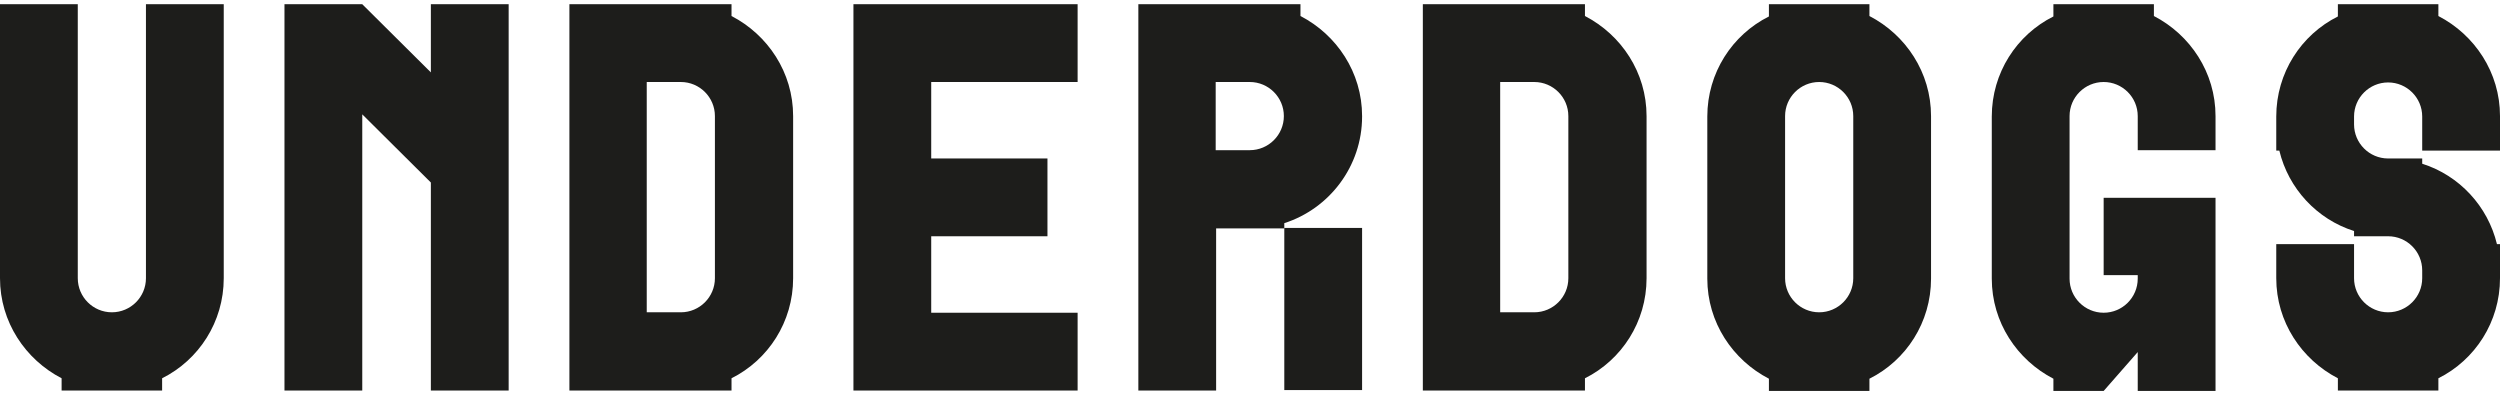 <svg xmlns="http://www.w3.org/2000/svg" fill="none" viewBox="0 0 171 27" height="27" width="171">
<g clip-path="url(#clip0_424_3439)">
<path fill="#1D1D1B" d="M73.709 5.609V0.289H58.375V5.609V10.84V16.16V21.391V26.711H63.695H73.709V21.391H63.695V16.16H71.646V10.84H63.695V5.609H73.709Z"></path>
<path fill="#1D1D1B" d="M54.25 7.94C54.25 4.951 52.517 2.381 50.036 1.096V0.289H38.947V26.711H50.036V25.874C52.546 24.619 54.25 22.019 54.25 19.03V7.94ZM44.237 21.391V5.609H46.569C47.854 5.609 48.9 6.655 48.9 7.94V19.03C48.9 20.315 47.854 21.361 46.569 21.361H44.237V21.391Z"></path>
<path fill="#1D1D1B" d="M29.471 0.289V4.951L24.779 0.289H19.458V26.711H24.779V7.821L29.471 12.484V26.711H34.792V0.289H29.471Z"></path>
<path fill="#1D1D1B" d="M93.167 15.592H87.846V26.681H93.167V15.592Z"></path>
<path fill="#1D1D1B" d="M93.167 7.94C93.167 4.951 91.433 2.381 88.952 1.096V0.289H77.863V26.711H83.183V15.622H87.846V15.264C90.925 14.277 93.167 11.378 93.167 7.97V7.94ZM83.153 10.272V5.609H85.485C86.77 5.609 87.816 6.655 87.816 7.94C87.816 9.226 86.77 10.272 85.485 10.272H83.153Z"></path>
<path fill="#1D1D1B" d="M112.625 7.94C112.625 4.951 110.892 2.381 108.411 1.096V0.289H97.322V26.711H108.411V25.874C110.921 24.619 112.625 22.019 112.625 19.03V7.94ZM102.612 21.391V5.609H104.943C106.229 5.609 107.275 6.655 107.275 7.94V19.03C107.275 20.315 106.229 21.361 104.943 21.361H102.612V21.391Z"></path>
<path fill="#1D1D1B" d="M132.083 7.94C132.083 4.951 130.35 2.381 127.869 1.096V0.289H120.994V1.126C118.484 2.381 116.78 4.981 116.78 7.97V19.059C116.78 22.049 118.513 24.619 120.994 25.904V26.741H127.869V25.904C130.38 24.649 132.083 22.049 132.083 19.059V7.94ZM122.1 7.94C122.1 6.655 123.146 5.609 124.432 5.609C125.717 5.609 126.763 6.655 126.763 7.94V19.03C126.763 20.315 125.717 21.361 124.432 21.361C123.146 21.361 122.1 20.315 122.1 19.03V7.94Z"></path>
<path fill="#1D1D1B" d="M143.89 13.5V18.82H146.221V19.059C146.221 20.345 145.175 21.391 143.89 21.391C142.605 21.391 141.558 20.345 141.558 19.059V7.94C141.558 6.655 142.605 5.609 143.89 5.609C145.175 5.609 146.221 6.655 146.221 7.94V10.272H151.542V7.94C151.542 4.951 149.808 2.381 147.327 1.096V0.289H140.453V1.126C137.942 2.381 136.238 4.981 136.238 7.97V19.059C136.238 22.049 137.972 24.619 140.453 25.904V26.741H143.89L146.221 24.081V26.741H151.542V13.53H143.89V13.5Z"></path>
<path fill="#1D1D1B" d="M171 10.272V7.94C171 4.951 169.266 2.381 166.785 1.096V0.289H159.911V1.126C157.4 2.381 155.696 4.981 155.696 7.97V10.302H155.906C156.533 12.902 158.476 14.995 161.017 15.802V16.16H163.348C164.633 16.16 165.679 17.206 165.679 18.492V19.03C165.679 20.315 164.633 21.361 163.348 21.361C162.063 21.361 161.017 20.315 161.017 19.03V16.698H155.696V19.03C155.696 22.019 157.43 24.589 159.911 25.874V26.711H166.785V25.874C169.296 24.619 171 22.019 171 19.03V18.492V16.698H170.791C170.163 14.098 168.22 12.005 165.679 11.198V10.84H163.348C162.063 10.84 161.017 9.794 161.017 8.508V7.97C161.017 6.685 162.063 5.639 163.348 5.639C164.633 5.639 165.679 6.685 165.679 7.97V10.302H171V10.272Z"></path>
<path fill="#1D1D1B" d="M9.983 0.289V19.03C9.983 20.315 8.937 21.361 7.652 21.361C6.367 21.361 5.32 20.315 5.32 19.03V0.289H0V19.03C0 22.019 1.734 24.589 4.214 25.874V26.711H11.089V25.874C13.6 24.619 15.304 22.019 15.304 19.03V0.289H9.983Z"></path>
</g>
<defs>
<clipPath id="clip0_424_3439">
<rect transform="translate(0 0.289)" fill="white" height="26.423" width="171"></rect>
</clipPath>
</defs>
</svg>
